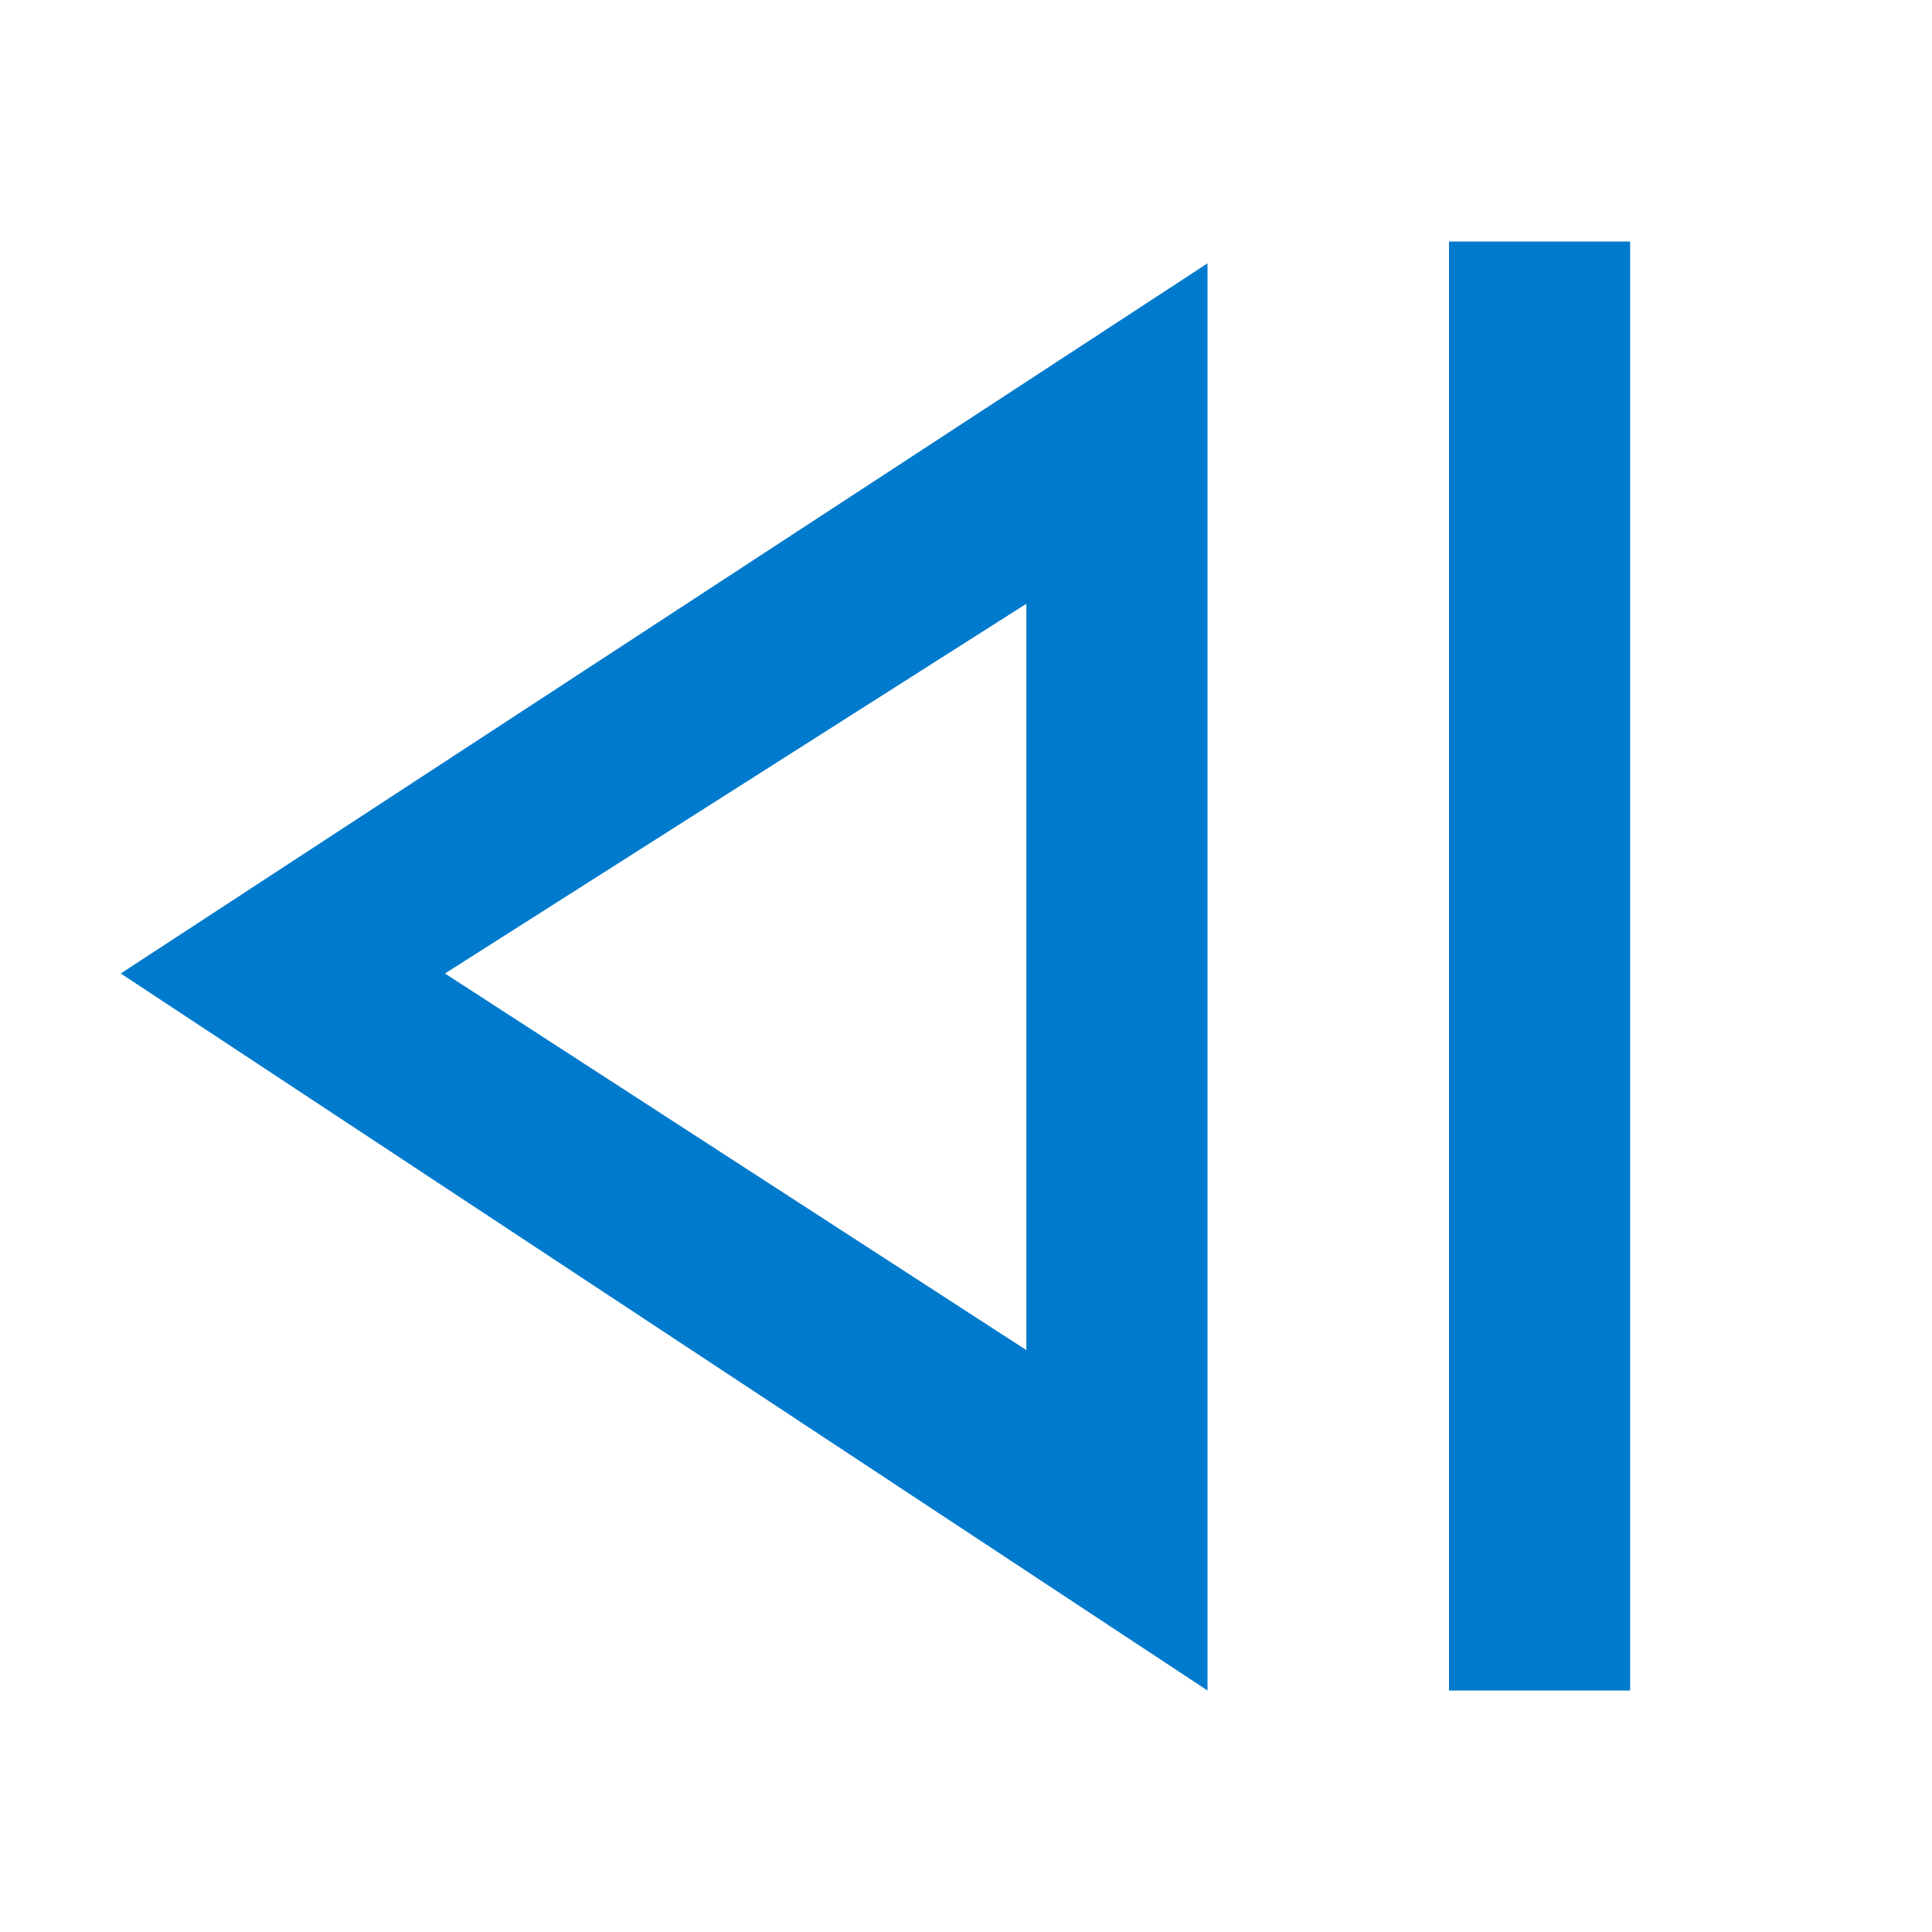 <svg width="16" height="16" viewBox="0 0 16 16" fill="none" xmlns="http://www.w3.org/2000/svg">
<path fill-rule="evenodd" clip-rule="evenodd" d="M13.5 2H12V2.24L12 14L13.5 14L13.5 2ZM10 2.181V14L1 8.062L10 2.181ZM3.685 8.062L8.5 5L8.5 11.181L3.685 8.062Z" fill="#007ACC"/>
</svg>
